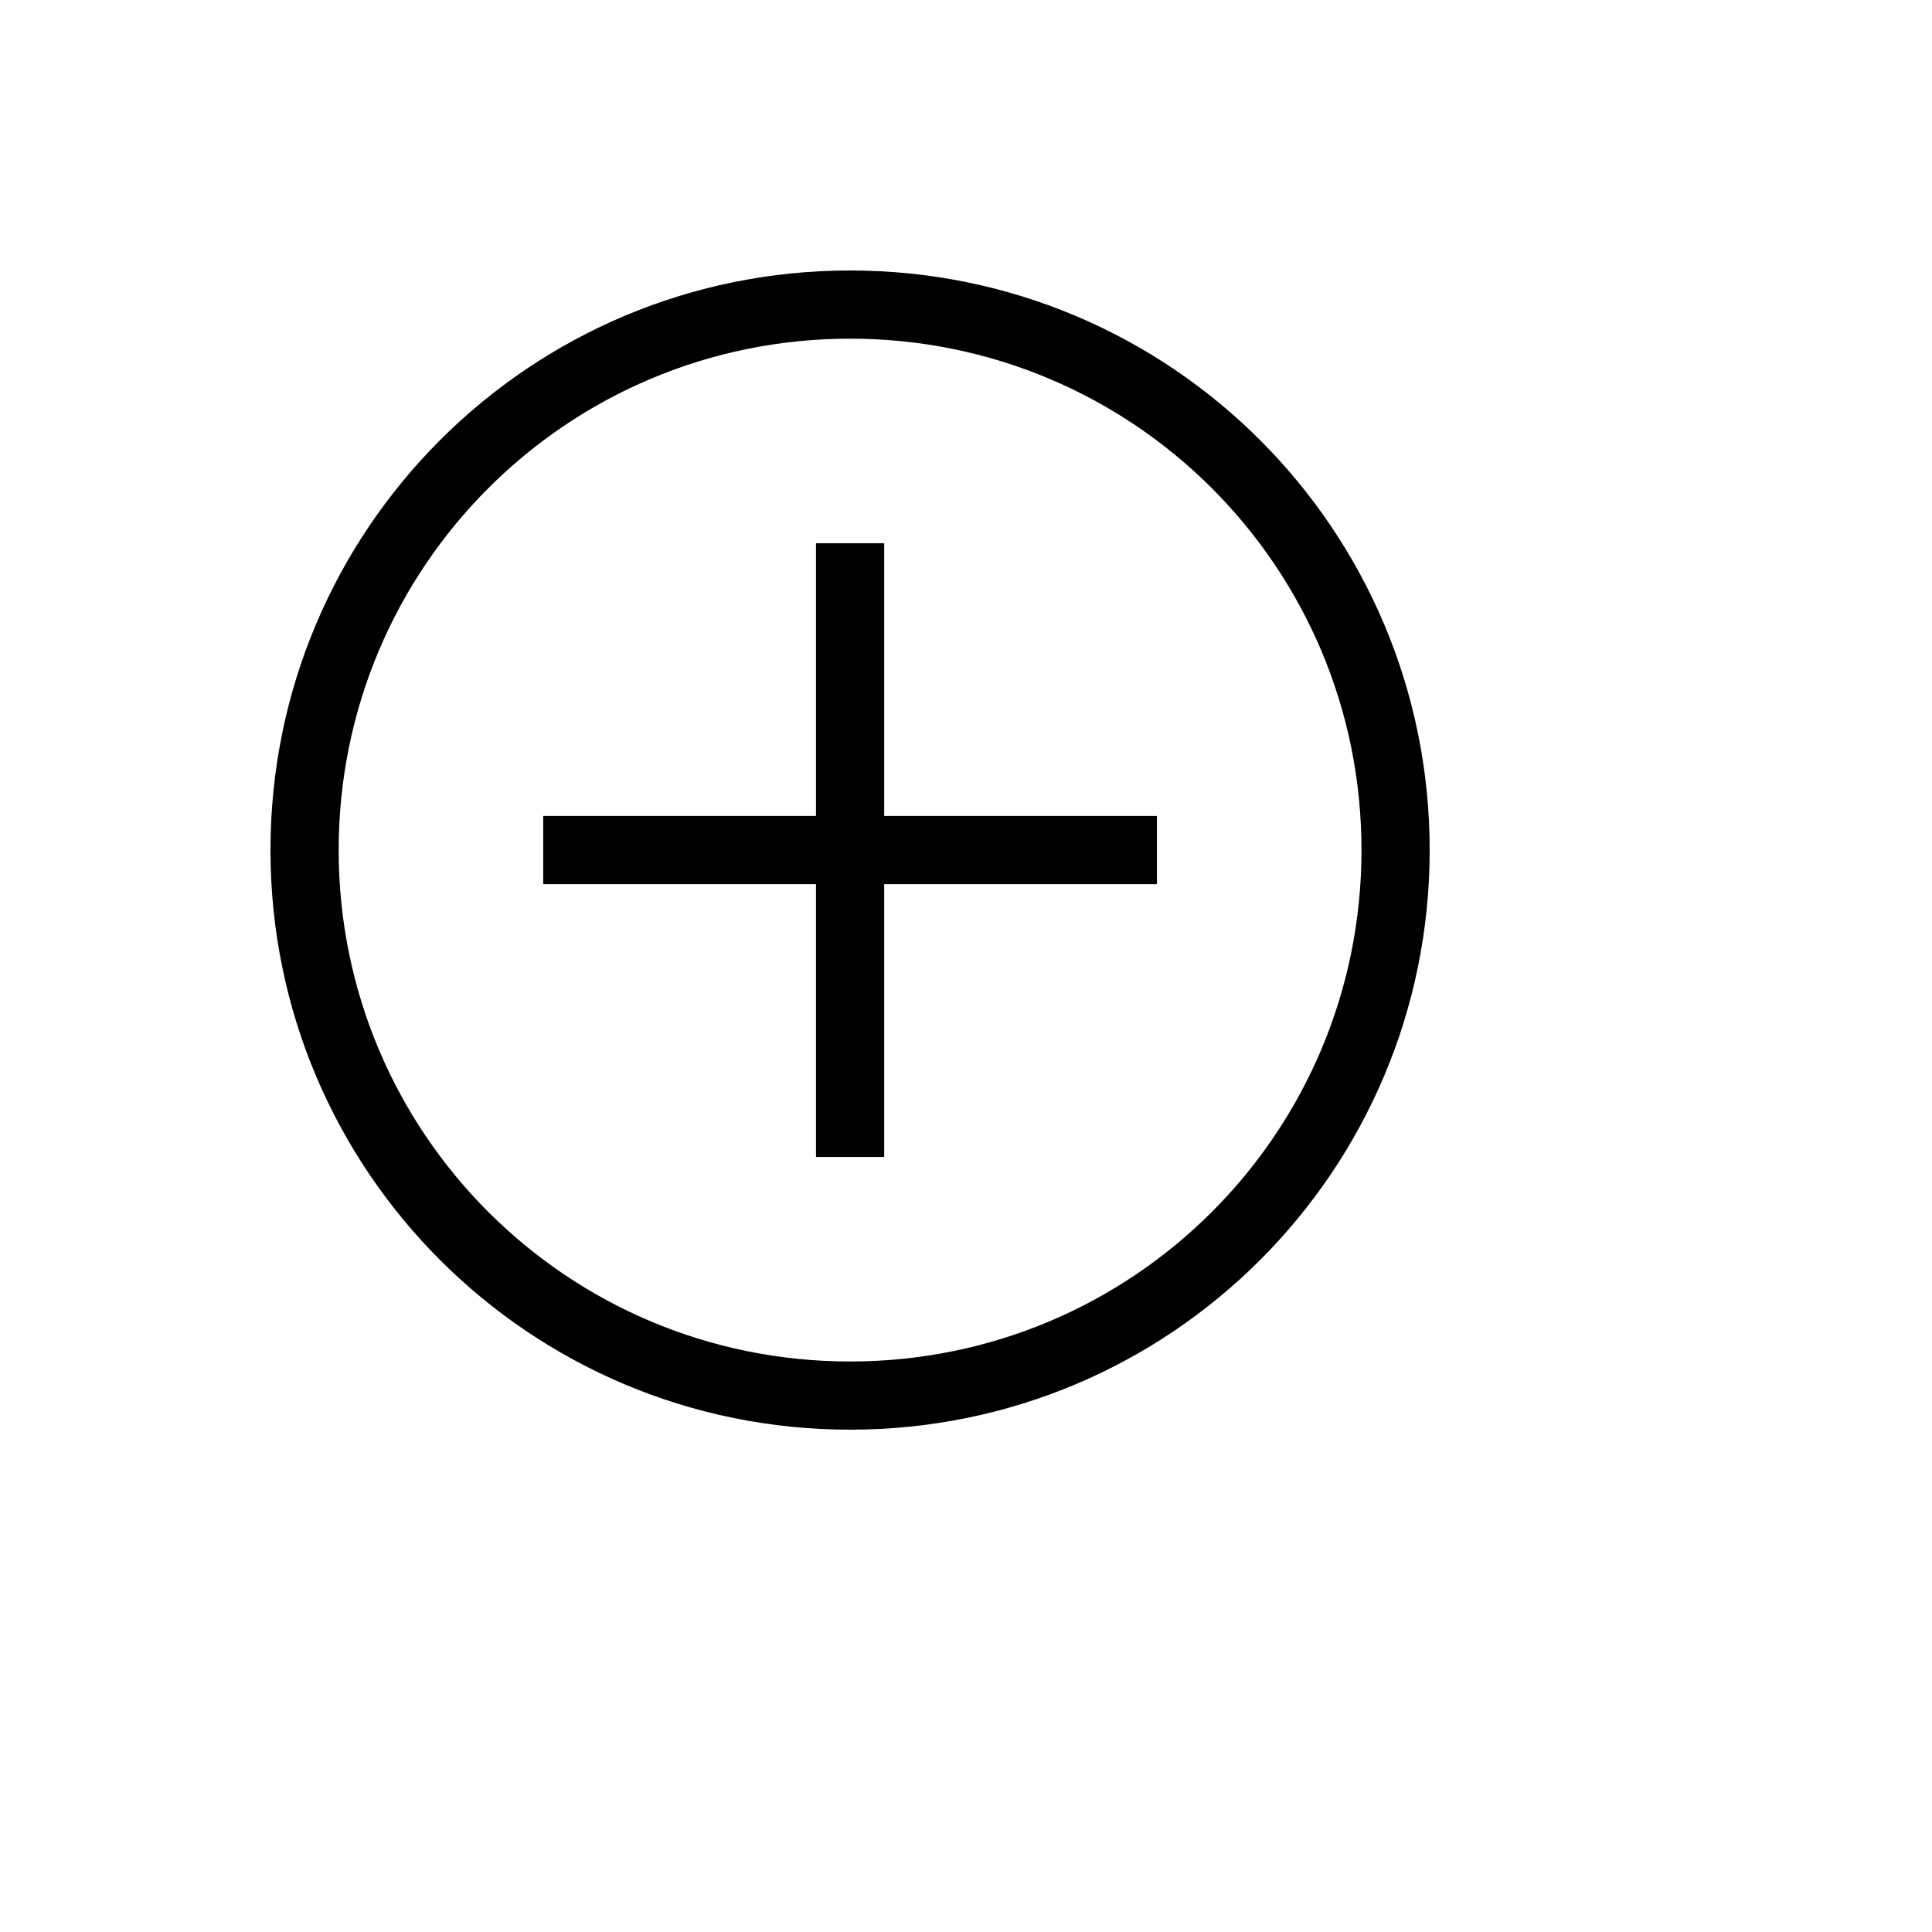 <svg xmlns="http://www.w3.org/2000/svg" version="1.1" xmlns:xlink="http://www.w3.org/1999/xlink" width="100%" height="100%" id="svgWorkerArea" viewBox="-25 -25 625 625" xmlns:idraw="https://idraw.muisca.co" style="background: white;"><defs id="defsdoc"><pattern id="patternBool" x="0" y="0" width="10" height="10" patternUnits="userSpaceOnUse" patternTransform="rotate(35)"><circle cx="5" cy="5" r="4" style="stroke: none;fill: #ff000070;"></circle></pattern></defs><g id="fileImp-103864793" class="cosito"><path id="pathImp-238957725" class="grouped" d="M250 437.5C146.323 437.5 62.5 353.676 62.5 250 62.5 146.323 146.323 62.5 250 62.5 353.676 62.5 437.5 146.323 437.5 250 437.5 353.676 353.676 437.5 250 437.5 250 437.5 250 437.5 250 437.5M250 84.559C158.456 84.559 84.559 158.456 84.559 250 84.559 341.544 158.456 415.441 250 415.441 341.544 415.441 415.441 341.544 415.441 250 415.441 158.456 341.544 84.559 250 84.559 250 84.559 250 84.559 250 84.559"></path><path id="pathImp-760910872" class="grouped" d="M150.735 238.971C150.735 238.971 349.265 238.971 349.265 238.971 349.265 238.971 349.265 261.029 349.265 261.029 349.265 261.029 150.735 261.029 150.735 261.029 150.735 261.029 150.735 238.971 150.735 238.971"></path><path id="pathImp-814710400" class="grouped" d="M238.971 150.735C238.971 150.735 261.029 150.735 261.029 150.735 261.029 150.735 261.029 349.265 261.029 349.265 261.029 349.265 238.971 349.265 238.971 349.265 238.971 349.265 238.971 150.735 238.971 150.735"></path></g></svg>